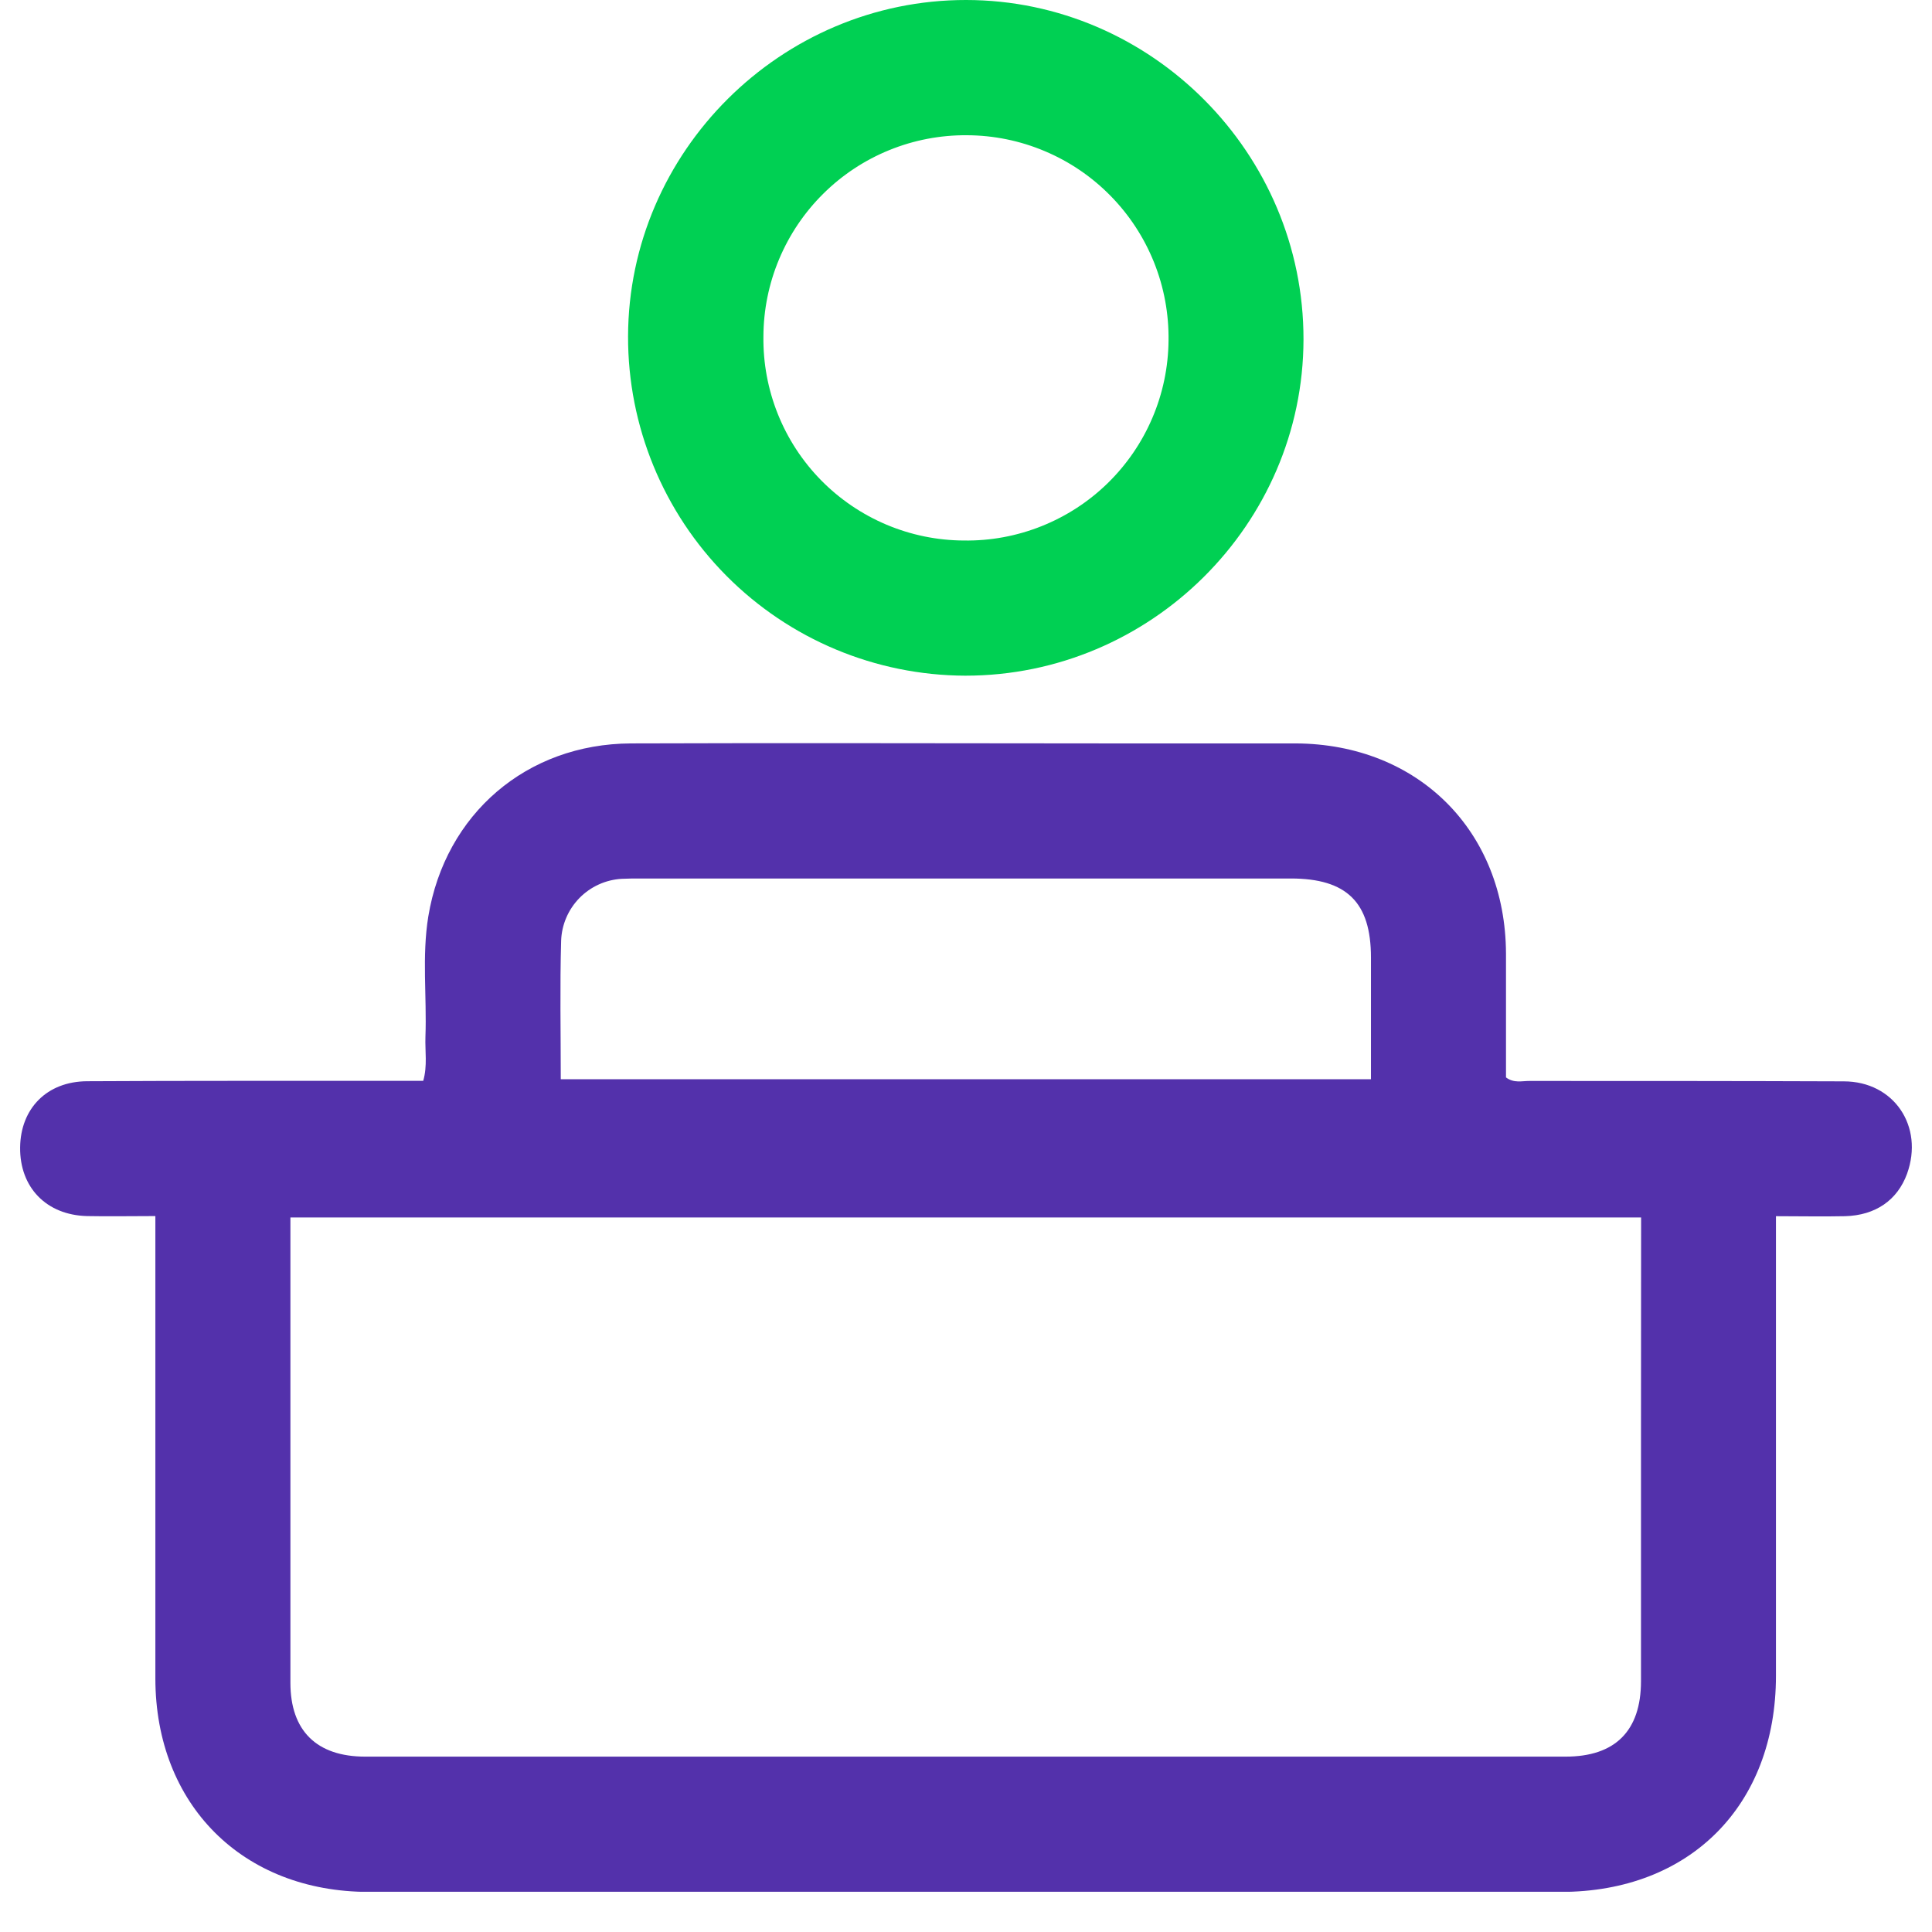 <svg width="48" height="48" viewBox="0 0 48 48" fill="none" xmlns="http://www.w3.org/2000/svg">
<g clip-path="url(#clip0_1501_2277)">
<path d="M3.86 30.213C3.241 30.213 2.7 30.224 2.159 30.213C1.15 30.186 0.489 29.5 0.5 28.507C0.511 27.539 1.166 26.869 2.162 26.863C4.66 26.849 7.159 26.855 9.659 26.853H10.515C10.623 26.478 10.557 26.113 10.57 25.755C10.606 24.759 10.48 23.757 10.641 22.77C11.062 20.22 13.085 18.482 15.675 18.47C19.642 18.455 23.61 18.47 27.576 18.47C29.118 18.47 30.659 18.47 32.19 18.47C35.237 18.483 37.405 20.651 37.416 23.693C37.416 24.723 37.416 25.753 37.416 26.768C37.612 26.916 37.811 26.855 37.996 26.856C40.599 26.856 43.204 26.856 45.807 26.866C47.057 26.866 47.804 27.987 47.38 29.162C47.141 29.816 46.599 30.196 45.838 30.216C45.278 30.228 44.729 30.216 44.123 30.216V30.831C44.123 34.432 44.123 38.033 44.123 41.635C44.123 44.858 41.982 47.004 38.781 47.004H9.166C6.03 47.004 3.863 44.839 3.86 41.702C3.86 38.083 3.86 34.464 3.86 30.845V30.213ZM40.773 30.248H7.215V30.692C7.215 34.396 7.215 38.101 7.215 41.807C7.215 43.001 7.868 43.643 9.075 43.643H38.896C40.129 43.643 40.769 43.004 40.77 41.769C40.77 39.707 40.77 37.645 40.77 35.583L40.773 30.248ZM13.932 26.814H34.061C34.061 25.778 34.061 24.783 34.061 23.788C34.061 22.417 33.458 21.826 32.07 21.826H15.921C15.764 21.826 15.605 21.826 15.448 21.834C15.05 21.856 14.674 22.027 14.395 22.312C14.116 22.598 13.954 22.977 13.941 23.376C13.909 24.502 13.932 25.638 13.932 26.814Z" fill="#5331AB"/>
<path d="M23.98 16.787C21.752 16.779 19.619 15.887 18.049 14.307C16.478 12.726 15.599 10.587 15.604 8.359C15.614 3.768 19.404 -0.004 24.004 3.51234e-06C28.603 0.004 32.393 3.805 32.385 8.435C32.377 13.027 28.588 16.791 23.98 16.787ZM18.967 8.359C18.958 9.02 19.08 9.676 19.326 10.289C19.572 10.902 19.937 11.461 20.4 11.932C20.863 12.403 21.415 12.778 22.023 13.035C22.632 13.292 23.285 13.426 23.946 13.429C24.607 13.439 25.262 13.318 25.876 13.073C26.49 12.828 27.049 12.465 27.522 12.003C27.994 11.541 28.371 10.991 28.63 10.383C28.89 9.775 29.026 9.122 29.032 8.461C29.041 7.796 28.919 7.136 28.672 6.519C28.424 5.901 28.057 5.339 27.591 4.865C27.125 4.39 26.57 4.013 25.957 3.755C25.344 3.496 24.687 3.362 24.022 3.36C23.361 3.355 22.707 3.48 22.095 3.729C21.483 3.978 20.926 4.345 20.457 4.81C19.987 5.274 19.614 5.827 19.358 6.436C19.102 7.045 18.969 7.699 18.967 8.359Z" fill="#00D053"/>
</g>
<defs>
<clipPath id="clip0_1501_2277">
<rect width="47" height="47" fill="white" transform="translate(0.5)"/>
</clipPath>
</defs>
</svg>
